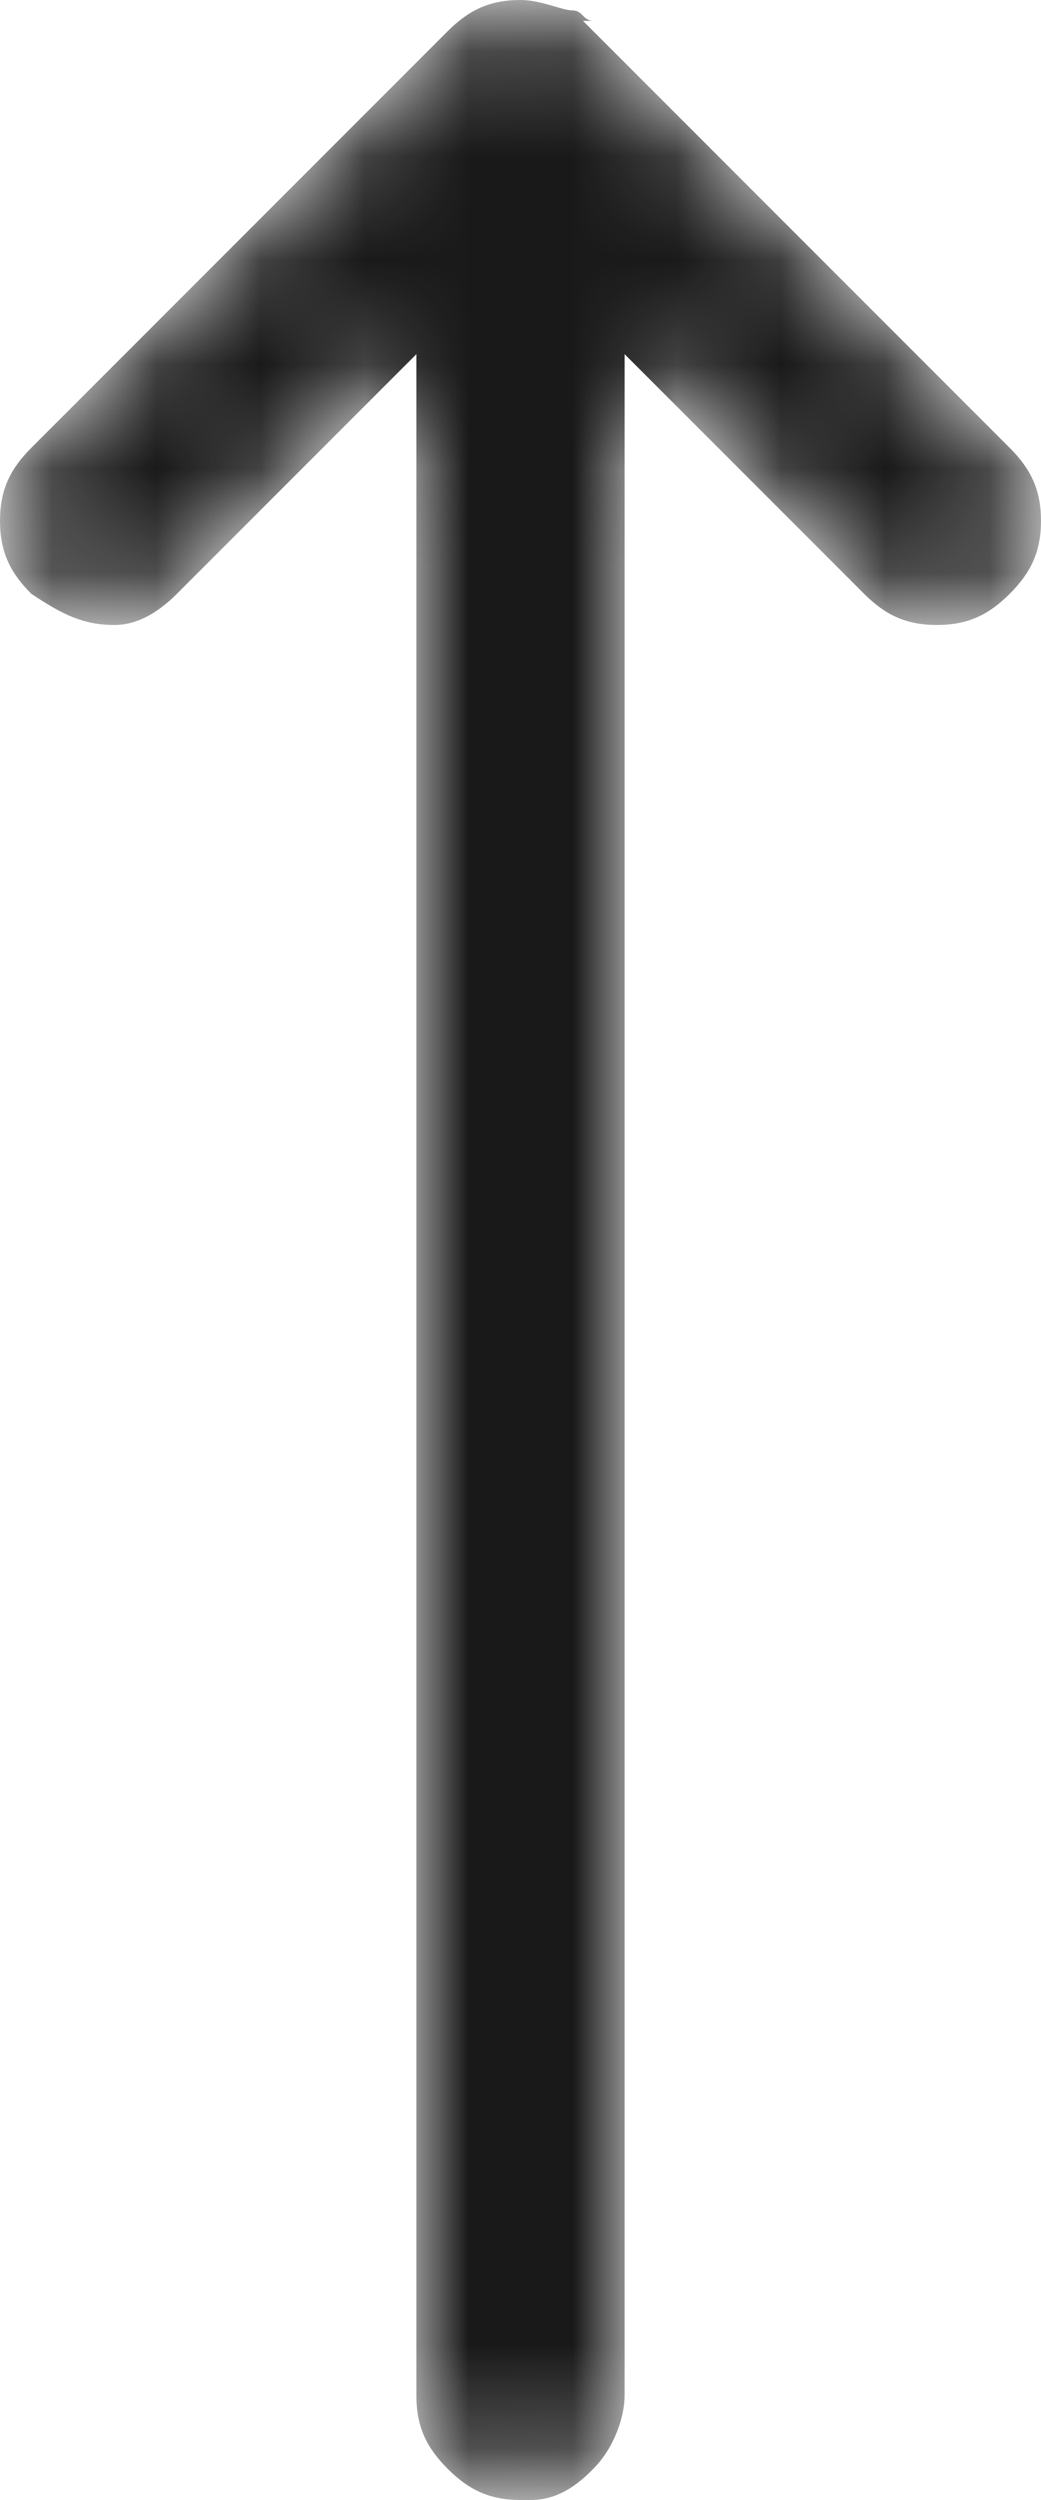 <?xml version="1.0" encoding="utf-8"?>
<!-- Generator: Adobe Illustrator 26.4.1, SVG Export Plug-In . SVG Version: 6.00 Build 0)  -->
<svg version="1.1" id="Layer_1" xmlns="http://www.w3.org/2000/svg" xmlns:xlink="http://www.w3.org/1999/xlink" x="0px" y="0px"
	 width="10px" height="24px" viewBox="0 0 10 24" style="enable-background:new 0 0 10 24;" xml:space="preserve">
<style type="text/css">
	.st0{fill:#FFFFFF;filter:url(#Adobe_OpacityMaskFilter);}
	.st1{mask:url(#mask0_334_44619_00000053526436965298462770000012433170790117153438_);}
	.st2{fill:#1A1919;}
</style>
<defs>
	<filter id="Adobe_OpacityMaskFilter" filterUnits="userSpaceOnUse" x="0" y="0" width="10" height="24">
		<feColorMatrix  type="matrix" values="1 0 0 0 0  0 1 0 0 0  0 0 1 0 0  0 0 0 1 0"/>
	</filter>
</defs>
<mask maskUnits="userSpaceOnUse" x="0" y="0" width="10" height="24" id="mask0_334_44619_00000053526436965298462770000012433170790117153438_">
	<path class="st0" d="M0.3,5.7C0.1,5.5,0,5.3,0,5s0.1-0.5,0.3-0.7l4-4C4.5,0.1,4.7,0,5,0L4.9,0L5,0l0,0c0.2,0,0.4,0.1,0.5,0.1
		c0.1,0,0.1,0.1,0.2,0.1L5.6,0.2c0,0,0,0,0,0l0.1,0.1l4,4C9.9,4.5,10,4.7,10,5c0,0.3-0.1,0.5-0.3,0.7C9.5,5.9,9.3,6,9,6
		C8.7,6,8.5,5.9,8.3,5.7L6,3.4V23c0,0.2-0.1,0.5-0.3,0.7C5.6,23.8,5.4,24,5.1,24L5,24c-0.3,0-0.5-0.1-0.7-0.3C4.1,23.5,4,23.3,4,23
		V3.4L1.7,5.7C1.5,5.9,1.3,6,1.1,6C0.8,6,0.6,5.9,0.3,5.7L0.3,5.7z"/>
</mask>
<g class="st1">
	<path class="st2" d="M0.3,5.7C0.1,5.5,0,5.3,0,5s0.1-0.5,0.3-0.7l4-4C4.5,0.1,4.7,0,5,0L4.9,0L5,0l0,0c0.2,0,0.4,0.1,0.5,0.1
		c0.1,0,0.1,0.1,0.2,0.1L5.6,0.2c0,0,0,0,0,0l0.1,0.1l4,4C9.9,4.5,10,4.7,10,5c0,0.3-0.1,0.5-0.3,0.7C9.5,5.9,9.3,6,9,6
		C8.7,6,8.5,5.9,8.3,5.7L6,3.4V23c0,0.2-0.1,0.5-0.3,0.7C5.6,23.8,5.4,24,5.1,24L5,24c-0.3,0-0.5-0.1-0.7-0.3C4.1,23.5,4,23.3,4,23
		V3.4L1.7,5.7C1.5,5.9,1.3,6,1.1,6C0.8,6,0.6,5.9,0.3,5.7L0.3,5.7z"/>
</g>
</svg>
